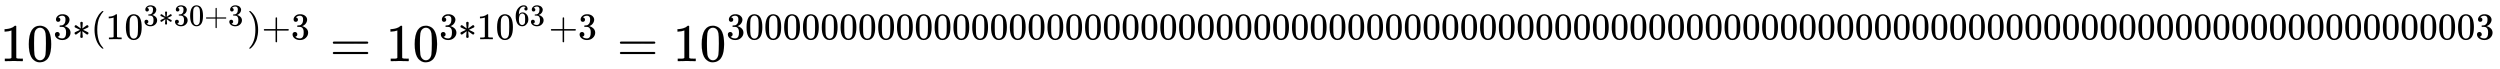 <svg xmlns:xlink="http://www.w3.org/1999/xlink" width="109.229ex" height="3.009ex" style="vertical-align: -0.338ex;" viewBox="0 -1150.1 47028.8 1295.7" role="img" focusable="false" xmlns="http://www.w3.org/2000/svg" aria-labelledby="MathJax-SVG-1-Title">
<title id="MathJax-SVG-1-Title">{\displaystyle 10^{3*(10^{3*30+3})+3}=10^{3*10^{63}+3}=10^{3000000000000000000000000000000000000000000000000000000000000000000000000000000000000000000003}}</title>
<defs aria-hidden="true">
<path stroke-width="1" id="E1-MJMAIN-31" d="M213 578L200 573Q186 568 160 563T102 556H83V602H102Q149 604 189 617T245 641T273 663Q275 666 285 666Q294 666 302 660V361L303 61Q310 54 315 52T339 48T401 46H427V0H416Q395 3 257 3Q121 3 100 0H88V46H114Q136 46 152 46T177 47T193 50T201 52T207 57T213 61V578Z"></path>
<path stroke-width="1" id="E1-MJMAIN-30" d="M96 585Q152 666 249 666Q297 666 345 640T423 548Q460 465 460 320Q460 165 417 83Q397 41 362 16T301 -15T250 -22Q224 -22 198 -16T137 16T82 83Q39 165 39 320Q39 494 96 585ZM321 597Q291 629 250 629Q208 629 178 597Q153 571 145 525T137 333Q137 175 145 125T181 46Q209 16 250 16Q290 16 318 46Q347 76 354 130T362 333Q362 478 354 524T321 597Z"></path>
<path stroke-width="1" id="E1-MJMAIN-33" d="M127 463Q100 463 85 480T69 524Q69 579 117 622T233 665Q268 665 277 664Q351 652 390 611T430 522Q430 470 396 421T302 350L299 348Q299 347 308 345T337 336T375 315Q457 262 457 175Q457 96 395 37T238 -22Q158 -22 100 21T42 130Q42 158 60 175T105 193Q133 193 151 175T169 130Q169 119 166 110T159 94T148 82T136 74T126 70T118 67L114 66Q165 21 238 21Q293 21 321 74Q338 107 338 175V195Q338 290 274 322Q259 328 213 329L171 330L168 332Q166 335 166 348Q166 366 174 366Q202 366 232 371Q266 376 294 413T322 525V533Q322 590 287 612Q265 626 240 626Q208 626 181 615T143 592T132 580H135Q138 579 143 578T153 573T165 566T175 555T183 540T186 520Q186 498 172 481T127 463Z"></path>
<path stroke-width="1" id="E1-MJMAIN-2217" d="M229 286Q216 420 216 436Q216 454 240 464Q241 464 245 464T251 465Q263 464 273 456T283 436Q283 419 277 356T270 286L328 328Q384 369 389 372T399 375Q412 375 423 365T435 338Q435 325 425 315Q420 312 357 282T289 250L355 219L425 184Q434 175 434 161Q434 146 425 136T401 125Q393 125 383 131T328 171L270 213Q283 79 283 63Q283 53 276 44T250 35Q231 35 224 44T216 63Q216 80 222 143T229 213L171 171Q115 130 110 127Q106 124 100 124Q87 124 76 134T64 161Q64 166 64 169T67 175T72 181T81 188T94 195T113 204T138 215T170 230T210 250L74 315Q65 324 65 338Q65 353 74 363T98 374Q106 374 116 368T171 328L229 286Z"></path>
<path stroke-width="1" id="E1-MJMAIN-28" d="M94 250Q94 319 104 381T127 488T164 576T202 643T244 695T277 729T302 750H315H319Q333 750 333 741Q333 738 316 720T275 667T226 581T184 443T167 250T184 58T225 -81T274 -167T316 -220T333 -241Q333 -250 318 -250H315H302L274 -226Q180 -141 137 -14T94 250Z"></path>
<path stroke-width="1" id="E1-MJMAIN-2B" d="M56 237T56 250T70 270H369V420L370 570Q380 583 389 583Q402 583 409 568V270H707Q722 262 722 250T707 230H409V-68Q401 -82 391 -82H389H387Q375 -82 369 -68V230H70Q56 237 56 250Z"></path>
<path stroke-width="1" id="E1-MJMAIN-29" d="M60 749L64 750Q69 750 74 750H86L114 726Q208 641 251 514T294 250Q294 182 284 119T261 12T224 -76T186 -143T145 -194T113 -227T90 -246Q87 -249 86 -250H74Q66 -250 63 -250T58 -247T55 -238Q56 -237 66 -225Q221 -64 221 250T66 725Q56 737 55 738Q55 746 60 749Z"></path>
<path stroke-width="1" id="E1-MJMAIN-3D" d="M56 347Q56 360 70 367H707Q722 359 722 347Q722 336 708 328L390 327H72Q56 332 56 347ZM56 153Q56 168 72 173H708Q722 163 722 153Q722 140 707 133H70Q56 140 56 153Z"></path>
<path stroke-width="1" id="E1-MJMAIN-36" d="M42 313Q42 476 123 571T303 666Q372 666 402 630T432 550Q432 525 418 510T379 495Q356 495 341 509T326 548Q326 592 373 601Q351 623 311 626Q240 626 194 566Q147 500 147 364L148 360Q153 366 156 373Q197 433 263 433H267Q313 433 348 414Q372 400 396 374T435 317Q456 268 456 210V192Q456 169 451 149Q440 90 387 34T253 -22Q225 -22 199 -14T143 16T92 75T56 172T42 313ZM257 397Q227 397 205 380T171 335T154 278T148 216Q148 133 160 97T198 39Q222 21 251 21Q302 21 329 59Q342 77 347 104T352 209Q352 289 347 316T329 361Q302 397 257 397Z"></path>
</defs>
<g stroke="currentColor" fill="currentColor" stroke-width="0" transform="matrix(1 0 0 -1 0 0)" aria-hidden="true">
 <use xlink:href="#E1-MJMAIN-31"></use>
 <use xlink:href="#E1-MJMAIN-30" x="500" y="0"></use>
<g transform="translate(1001,412)">
 <use transform="scale(0.707)" xlink:href="#E1-MJMAIN-33" x="0" y="0"></use>
 <use transform="scale(0.707)" xlink:href="#E1-MJMAIN-2217" x="500" y="0"></use>
 <use transform="scale(0.707)" xlink:href="#E1-MJMAIN-28" x="1001" y="0"></use>
<g transform="translate(983,0)">
 <use transform="scale(0.707)" xlink:href="#E1-MJMAIN-31"></use>
 <use transform="scale(0.707)" xlink:href="#E1-MJMAIN-30" x="500" y="0"></use>
<g transform="translate(707,256)">
 <use transform="scale(0.574)" xlink:href="#E1-MJMAIN-33" x="0" y="0"></use>
 <use transform="scale(0.574)" xlink:href="#E1-MJMAIN-2217" x="500" y="0"></use>
<g transform="translate(574,0)">
 <use transform="scale(0.574)" xlink:href="#E1-MJMAIN-33"></use>
 <use transform="scale(0.574)" xlink:href="#E1-MJMAIN-30" x="500" y="0"></use>
</g>
 <use transform="scale(0.574)" xlink:href="#E1-MJMAIN-2B" x="2002" y="0"></use>
 <use transform="scale(0.574)" xlink:href="#E1-MJMAIN-33" x="2780" y="0"></use>
</g>
</g>
 <use transform="scale(0.707)" xlink:href="#E1-MJMAIN-29" x="5155" y="0"></use>
 <use transform="scale(0.707)" xlink:href="#E1-MJMAIN-2B" x="5544" y="0"></use>
 <use transform="scale(0.707)" xlink:href="#E1-MJMAIN-33" x="6323" y="0"></use>
</g>
 <use xlink:href="#E1-MJMAIN-3D" x="6203" y="0"></use>
<g transform="translate(7260,0)">
 <use xlink:href="#E1-MJMAIN-31"></use>
 <use xlink:href="#E1-MJMAIN-30" x="500" y="0"></use>
<g transform="translate(1001,412)">
 <use transform="scale(0.707)" xlink:href="#E1-MJMAIN-33" x="0" y="0"></use>
 <use transform="scale(0.707)" xlink:href="#E1-MJMAIN-2217" x="500" y="0"></use>
<g transform="translate(707,0)">
 <use transform="scale(0.707)" xlink:href="#E1-MJMAIN-31"></use>
 <use transform="scale(0.707)" xlink:href="#E1-MJMAIN-30" x="500" y="0"></use>
<g transform="translate(707,256)">
 <use transform="scale(0.574)" xlink:href="#E1-MJMAIN-36"></use>
 <use transform="scale(0.574)" xlink:href="#E1-MJMAIN-33" x="500" y="0"></use>
</g>
</g>
 <use transform="scale(0.707)" xlink:href="#E1-MJMAIN-2B" x="2914" y="0"></use>
 <use transform="scale(0.707)" xlink:href="#E1-MJMAIN-33" x="3693" y="0"></use>
</g>
</g>
 <use xlink:href="#E1-MJMAIN-3D" x="11604" y="0"></use>
<g transform="translate(12660,0)">
 <use xlink:href="#E1-MJMAIN-31"></use>
 <use xlink:href="#E1-MJMAIN-30" x="500" y="0"></use>
<g transform="translate(1001,412)">
 <use transform="scale(0.707)" xlink:href="#E1-MJMAIN-33"></use>
 <use transform="scale(0.707)" xlink:href="#E1-MJMAIN-30" x="500" y="0"></use>
 <use transform="scale(0.707)" xlink:href="#E1-MJMAIN-30" x="1001" y="0"></use>
 <use transform="scale(0.707)" xlink:href="#E1-MJMAIN-30" x="1501" y="0"></use>
 <use transform="scale(0.707)" xlink:href="#E1-MJMAIN-30" x="2002" y="0"></use>
 <use transform="scale(0.707)" xlink:href="#E1-MJMAIN-30" x="2502" y="0"></use>
 <use transform="scale(0.707)" xlink:href="#E1-MJMAIN-30" x="3003" y="0"></use>
 <use transform="scale(0.707)" xlink:href="#E1-MJMAIN-30" x="3503" y="0"></use>
 <use transform="scale(0.707)" xlink:href="#E1-MJMAIN-30" x="4004" y="0"></use>
 <use transform="scale(0.707)" xlink:href="#E1-MJMAIN-30" x="4504" y="0"></use>
 <use transform="scale(0.707)" xlink:href="#E1-MJMAIN-30" x="5005" y="0"></use>
 <use transform="scale(0.707)" xlink:href="#E1-MJMAIN-30" x="5505" y="0"></use>
 <use transform="scale(0.707)" xlink:href="#E1-MJMAIN-30" x="6006" y="0"></use>
 <use transform="scale(0.707)" xlink:href="#E1-MJMAIN-30" x="6506" y="0"></use>
 <use transform="scale(0.707)" xlink:href="#E1-MJMAIN-30" x="7007" y="0"></use>
 <use transform="scale(0.707)" xlink:href="#E1-MJMAIN-30" x="7507" y="0"></use>
 <use transform="scale(0.707)" xlink:href="#E1-MJMAIN-30" x="8008" y="0"></use>
 <use transform="scale(0.707)" xlink:href="#E1-MJMAIN-30" x="8508" y="0"></use>
 <use transform="scale(0.707)" xlink:href="#E1-MJMAIN-30" x="9008" y="0"></use>
 <use transform="scale(0.707)" xlink:href="#E1-MJMAIN-30" x="9509" y="0"></use>
 <use transform="scale(0.707)" xlink:href="#E1-MJMAIN-30" x="10009" y="0"></use>
 <use transform="scale(0.707)" xlink:href="#E1-MJMAIN-30" x="10510" y="0"></use>
 <use transform="scale(0.707)" xlink:href="#E1-MJMAIN-30" x="11010" y="0"></use>
 <use transform="scale(0.707)" xlink:href="#E1-MJMAIN-30" x="11511" y="0"></use>
 <use transform="scale(0.707)" xlink:href="#E1-MJMAIN-30" x="12011" y="0"></use>
 <use transform="scale(0.707)" xlink:href="#E1-MJMAIN-30" x="12512" y="0"></use>
 <use transform="scale(0.707)" xlink:href="#E1-MJMAIN-30" x="13013" y="0"></use>
 <use transform="scale(0.707)" xlink:href="#E1-MJMAIN-30" x="13513" y="0"></use>
 <use transform="scale(0.707)" xlink:href="#E1-MJMAIN-30" x="14014" y="0"></use>
 <use transform="scale(0.707)" xlink:href="#E1-MJMAIN-30" x="14514" y="0"></use>
 <use transform="scale(0.707)" xlink:href="#E1-MJMAIN-30" x="15015" y="0"></use>
 <use transform="scale(0.707)" xlink:href="#E1-MJMAIN-30" x="15515" y="0"></use>
 <use transform="scale(0.707)" xlink:href="#E1-MJMAIN-30" x="16016" y="0"></use>
 <use transform="scale(0.707)" xlink:href="#E1-MJMAIN-30" x="16516" y="0"></use>
 <use transform="scale(0.707)" xlink:href="#E1-MJMAIN-30" x="17017" y="0"></use>
 <use transform="scale(0.707)" xlink:href="#E1-MJMAIN-30" x="17517" y="0"></use>
 <use transform="scale(0.707)" xlink:href="#E1-MJMAIN-30" x="18018" y="0"></use>
 <use transform="scale(0.707)" xlink:href="#E1-MJMAIN-30" x="18518" y="0"></use>
 <use transform="scale(0.707)" xlink:href="#E1-MJMAIN-30" x="19019" y="0"></use>
 <use transform="scale(0.707)" xlink:href="#E1-MJMAIN-30" x="19519" y="0"></use>
 <use transform="scale(0.707)" xlink:href="#E1-MJMAIN-30" x="20020" y="0"></use>
 <use transform="scale(0.707)" xlink:href="#E1-MJMAIN-30" x="20520" y="0"></use>
 <use transform="scale(0.707)" xlink:href="#E1-MJMAIN-30" x="21021" y="0"></use>
 <use transform="scale(0.707)" xlink:href="#E1-MJMAIN-30" x="21521" y="0"></use>
 <use transform="scale(0.707)" xlink:href="#E1-MJMAIN-30" x="22022" y="0"></use>
 <use transform="scale(0.707)" xlink:href="#E1-MJMAIN-30" x="22522" y="0"></use>
 <use transform="scale(0.707)" xlink:href="#E1-MJMAIN-30" x="23023" y="0"></use>
 <use transform="scale(0.707)" xlink:href="#E1-MJMAIN-30" x="23523" y="0"></use>
 <use transform="scale(0.707)" xlink:href="#E1-MJMAIN-30" x="24024" y="0"></use>
 <use transform="scale(0.707)" xlink:href="#E1-MJMAIN-30" x="24524" y="0"></use>
 <use transform="scale(0.707)" xlink:href="#E1-MJMAIN-30" x="25025" y="0"></use>
 <use transform="scale(0.707)" xlink:href="#E1-MJMAIN-30" x="25525" y="0"></use>
 <use transform="scale(0.707)" xlink:href="#E1-MJMAIN-30" x="26026" y="0"></use>
 <use transform="scale(0.707)" xlink:href="#E1-MJMAIN-30" x="26526" y="0"></use>
 <use transform="scale(0.707)" xlink:href="#E1-MJMAIN-30" x="27027" y="0"></use>
 <use transform="scale(0.707)" xlink:href="#E1-MJMAIN-30" x="27527" y="0"></use>
 <use transform="scale(0.707)" xlink:href="#E1-MJMAIN-30" x="28028" y="0"></use>
 <use transform="scale(0.707)" xlink:href="#E1-MJMAIN-30" x="28528" y="0"></use>
 <use transform="scale(0.707)" xlink:href="#E1-MJMAIN-30" x="29029" y="0"></use>
 <use transform="scale(0.707)" xlink:href="#E1-MJMAIN-30" x="29529" y="0"></use>
 <use transform="scale(0.707)" xlink:href="#E1-MJMAIN-30" x="30030" y="0"></use>
 <use transform="scale(0.707)" xlink:href="#E1-MJMAIN-30" x="30530" y="0"></use>
 <use transform="scale(0.707)" xlink:href="#E1-MJMAIN-30" x="31031" y="0"></use>
 <use transform="scale(0.707)" xlink:href="#E1-MJMAIN-30" x="31531" y="0"></use>
 <use transform="scale(0.707)" xlink:href="#E1-MJMAIN-30" x="32032" y="0"></use>
 <use transform="scale(0.707)" xlink:href="#E1-MJMAIN-30" x="32532" y="0"></use>
 <use transform="scale(0.707)" xlink:href="#E1-MJMAIN-30" x="33033" y="0"></use>
 <use transform="scale(0.707)" xlink:href="#E1-MJMAIN-30" x="33533" y="0"></use>
 <use transform="scale(0.707)" xlink:href="#E1-MJMAIN-30" x="34034" y="0"></use>
 <use transform="scale(0.707)" xlink:href="#E1-MJMAIN-30" x="34534" y="0"></use>
 <use transform="scale(0.707)" xlink:href="#E1-MJMAIN-30" x="35035" y="0"></use>
 <use transform="scale(0.707)" xlink:href="#E1-MJMAIN-30" x="35535" y="0"></use>
 <use transform="scale(0.707)" xlink:href="#E1-MJMAIN-30" x="36036" y="0"></use>
 <use transform="scale(0.707)" xlink:href="#E1-MJMAIN-30" x="36536" y="0"></use>
 <use transform="scale(0.707)" xlink:href="#E1-MJMAIN-30" x="37037" y="0"></use>
 <use transform="scale(0.707)" xlink:href="#E1-MJMAIN-30" x="37537" y="0"></use>
 <use transform="scale(0.707)" xlink:href="#E1-MJMAIN-30" x="38038" y="0"></use>
 <use transform="scale(0.707)" xlink:href="#E1-MJMAIN-30" x="38538" y="0"></use>
 <use transform="scale(0.707)" xlink:href="#E1-MJMAIN-30" x="39039" y="0"></use>
 <use transform="scale(0.707)" xlink:href="#E1-MJMAIN-30" x="39539" y="0"></use>
 <use transform="scale(0.707)" xlink:href="#E1-MJMAIN-30" x="40040" y="0"></use>
 <use transform="scale(0.707)" xlink:href="#E1-MJMAIN-30" x="40540" y="0"></use>
 <use transform="scale(0.707)" xlink:href="#E1-MJMAIN-30" x="41041" y="0"></use>
 <use transform="scale(0.707)" xlink:href="#E1-MJMAIN-30" x="41541" y="0"></use>
 <use transform="scale(0.707)" xlink:href="#E1-MJMAIN-30" x="42042" y="0"></use>
 <use transform="scale(0.707)" xlink:href="#E1-MJMAIN-30" x="42542" y="0"></use>
 <use transform="scale(0.707)" xlink:href="#E1-MJMAIN-30" x="43043" y="0"></use>
 <use transform="scale(0.707)" xlink:href="#E1-MJMAIN-30" x="43543" y="0"></use>
 <use transform="scale(0.707)" xlink:href="#E1-MJMAIN-30" x="44044" y="0"></use>
 <use transform="scale(0.707)" xlink:href="#E1-MJMAIN-30" x="44544" y="0"></use>
 <use transform="scale(0.707)" xlink:href="#E1-MJMAIN-30" x="45045" y="0"></use>
 <use transform="scale(0.707)" xlink:href="#E1-MJMAIN-30" x="45545" y="0"></use>
 <use transform="scale(0.707)" xlink:href="#E1-MJMAIN-30" x="46046" y="0"></use>
 <use transform="scale(0.707)" xlink:href="#E1-MJMAIN-33" x="46546" y="0"></use>
</g>
</g>
</g>
</svg>
